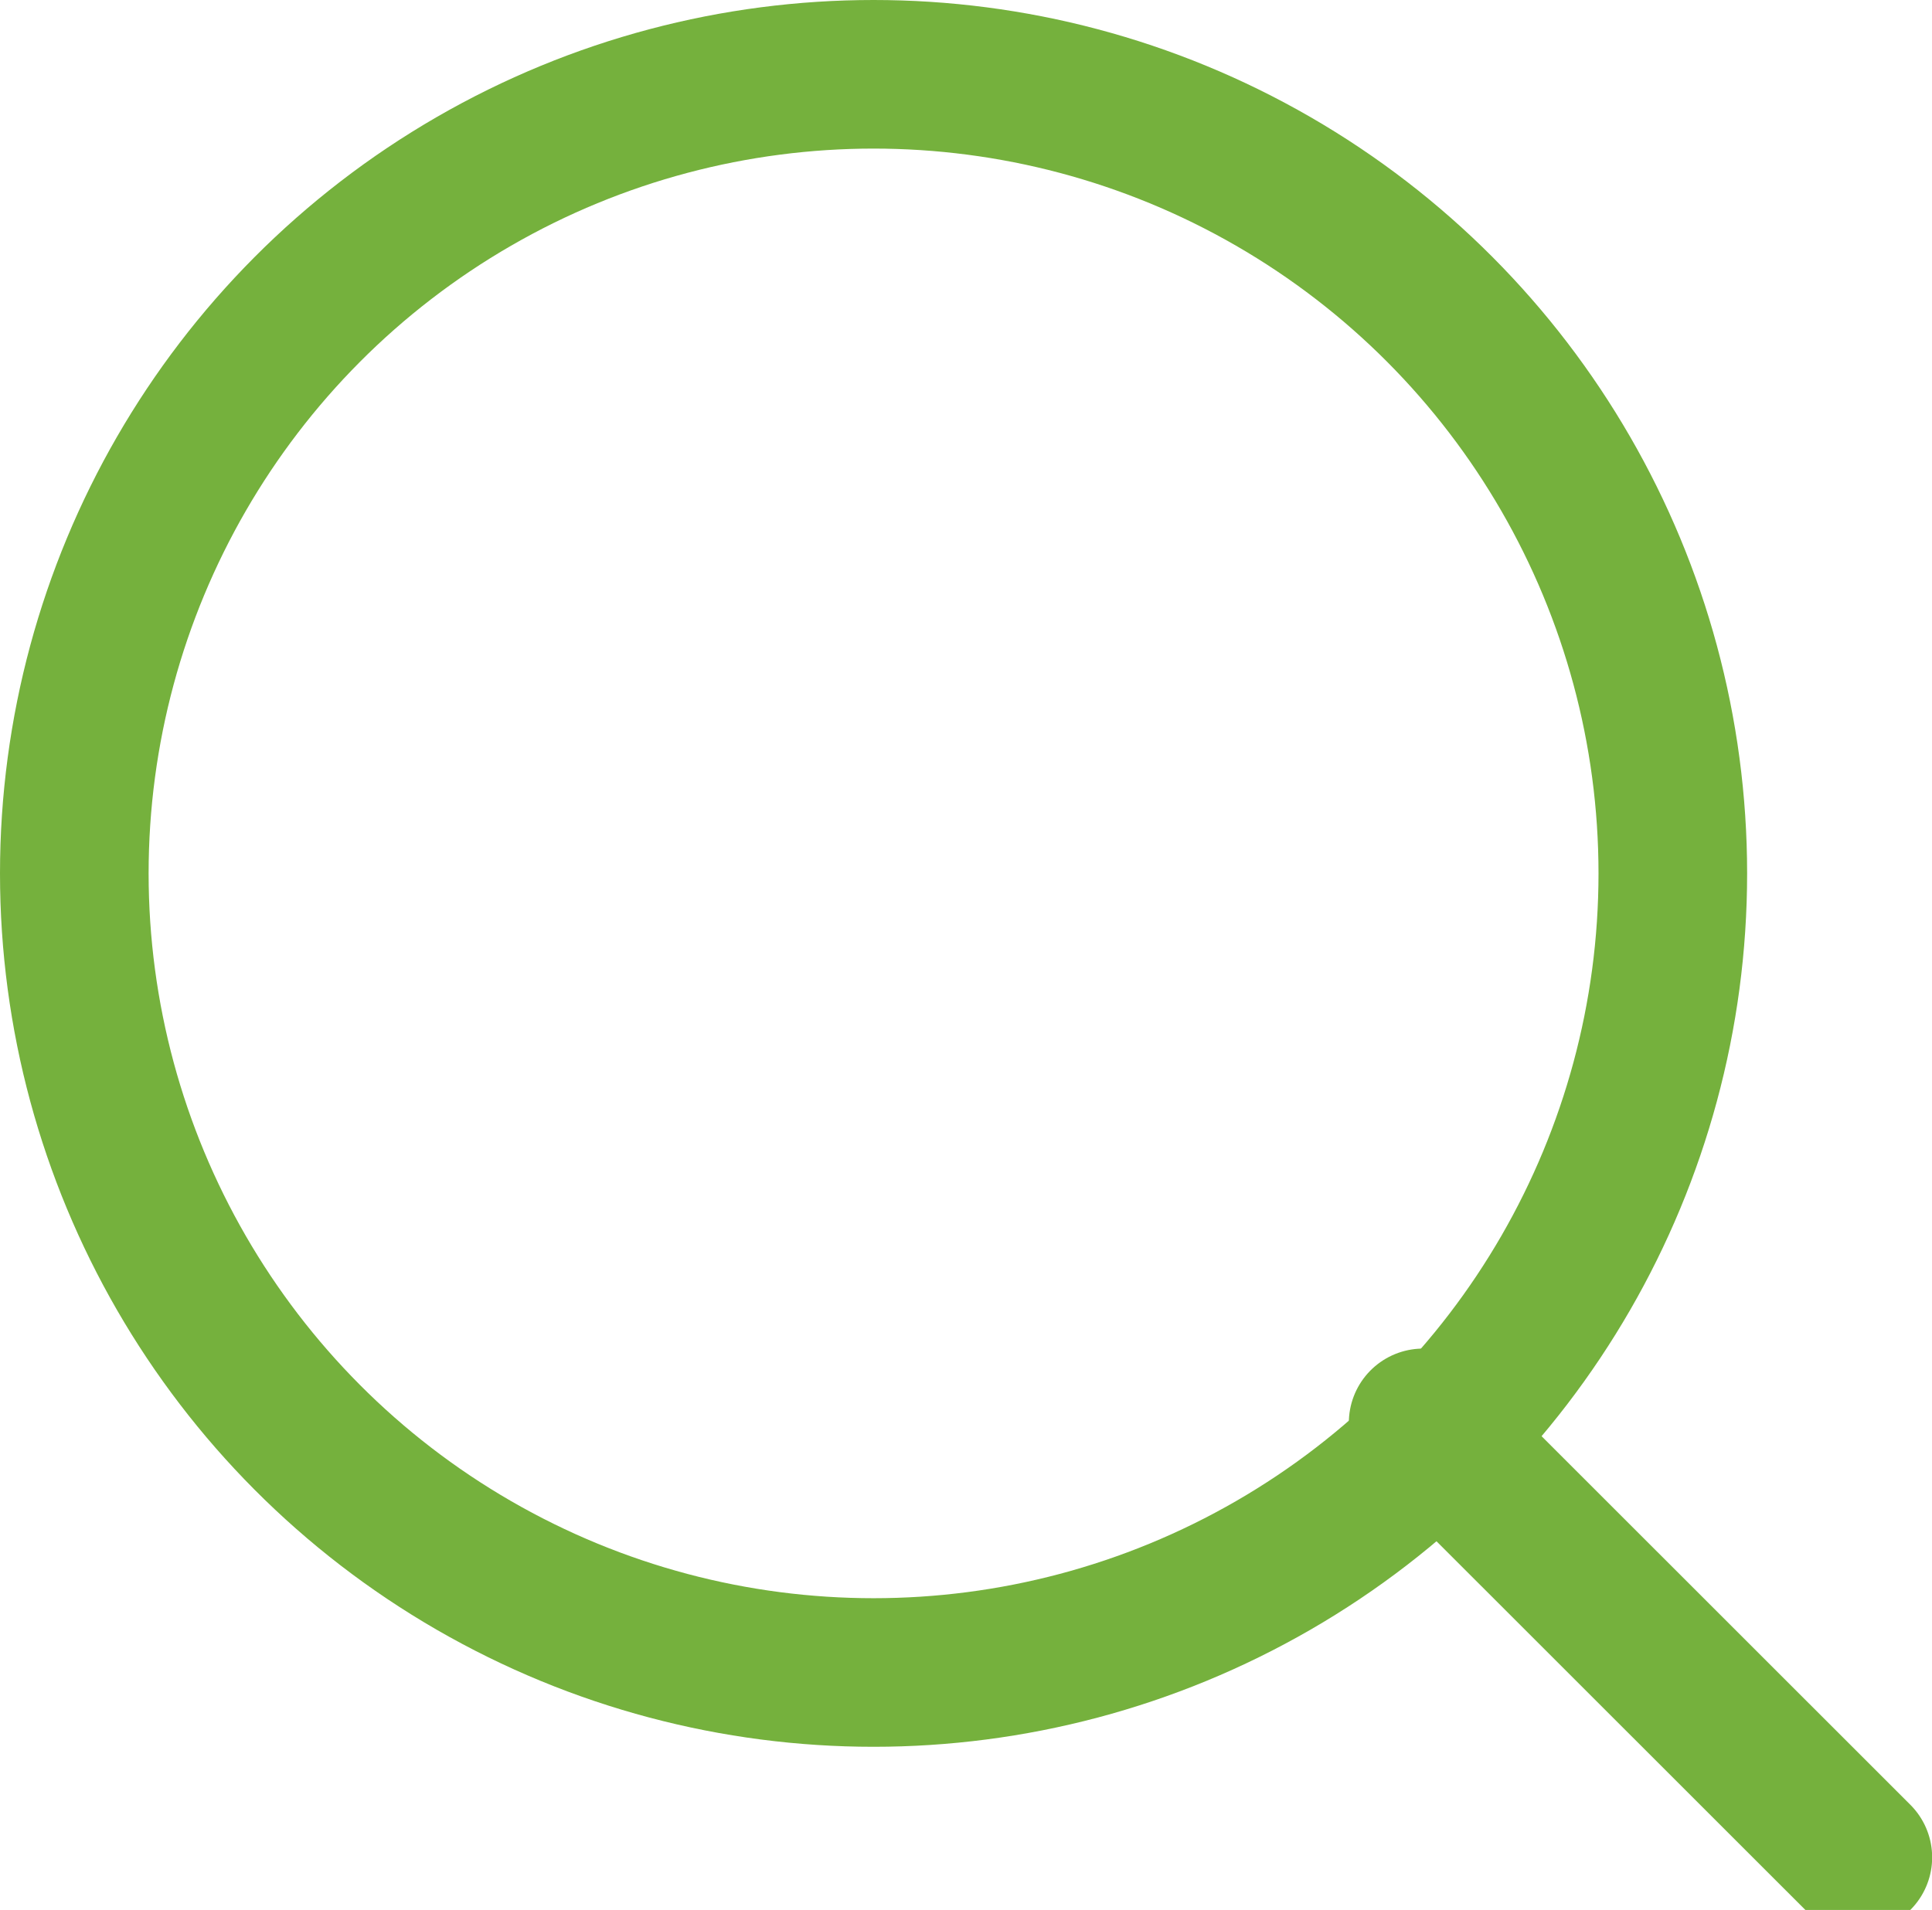 <svg xmlns="http://www.w3.org/2000/svg" xmlns:xlink="http://www.w3.org/1999/xlink" width="13" height="12.854" viewBox="0 0 13 12.854" fill="none">
<ellipse cx="5.878" cy="5.878" rx="5.378" ry="5.378" stroke="#75B13D" stroke-width="1" stroke-linejoin="round" stroke-linecap="round">
</ellipse>
<path    stroke="#75B13D" stroke-width="1" stroke-linejoin="round" stroke-linecap="round"  d="M12.501 12.5L9.576 9.576">
</path>
</svg>
